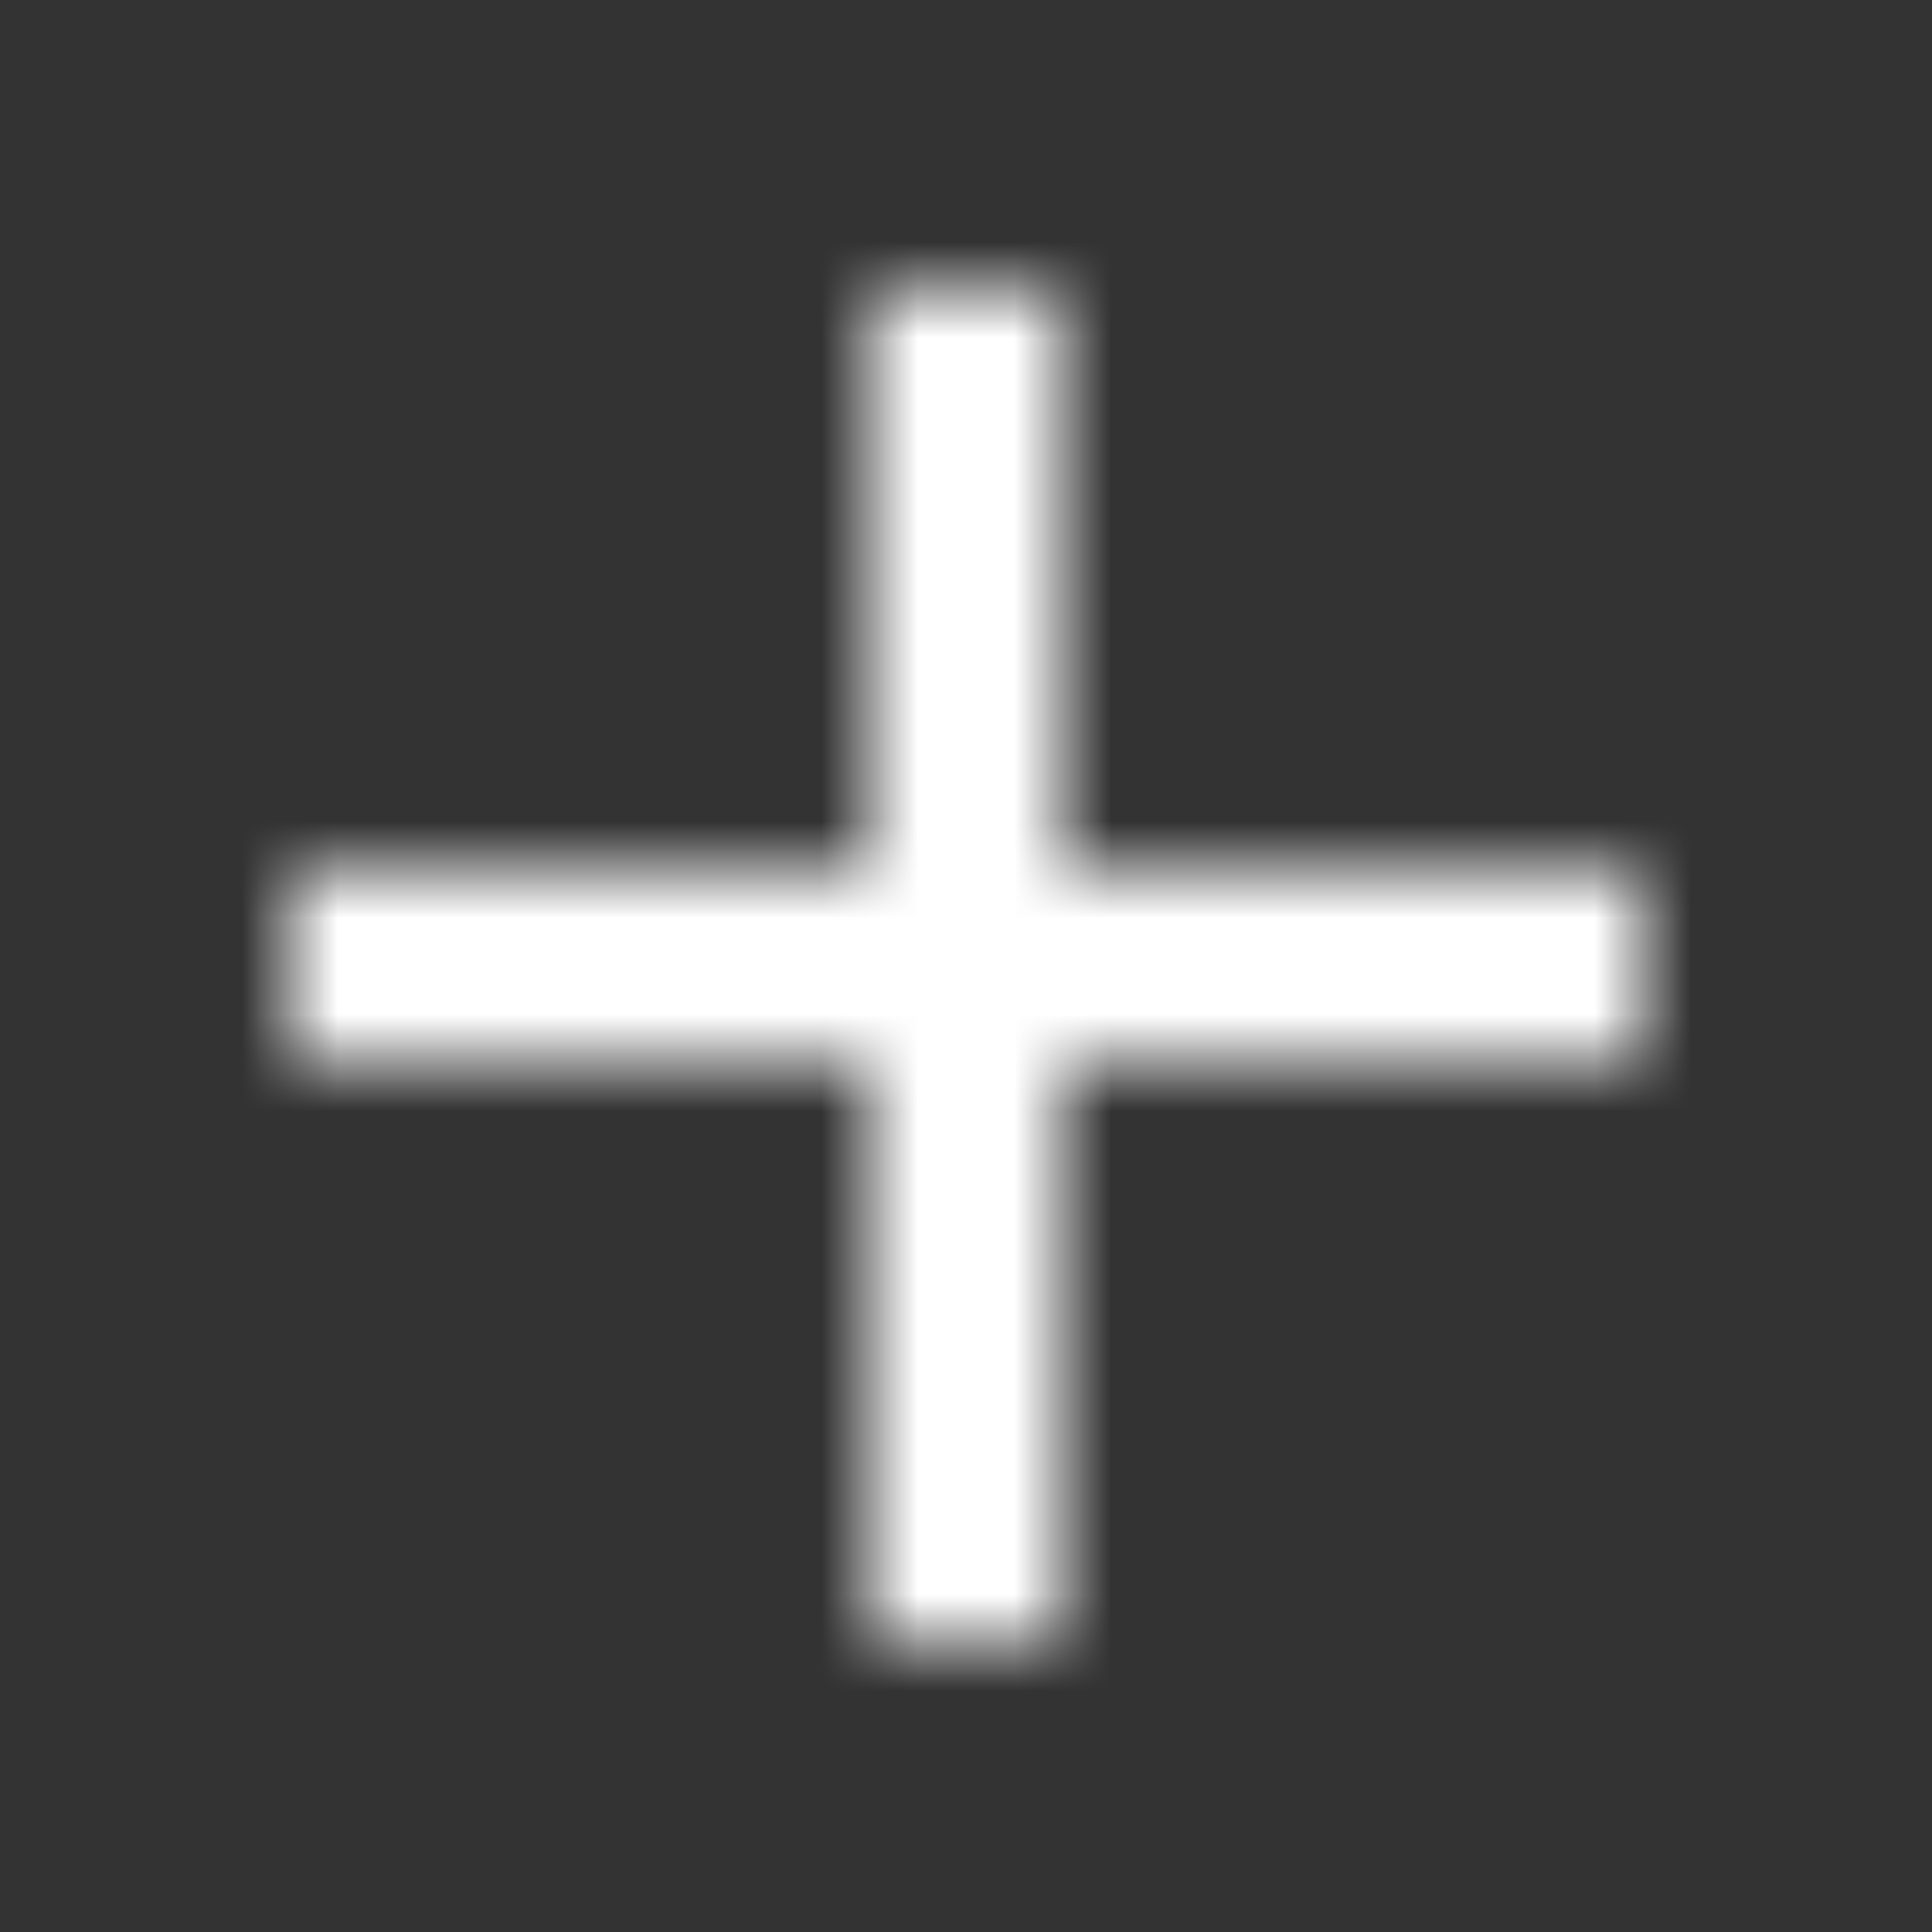 <svg width="20" height="20" viewBox="0 0 20 20" fill="none" xmlns="http://www.w3.org/2000/svg">
<rect x="0" y="0" width="20" height="20" fill="#333333" stroke="none"/>
<mask id="path-1-inside-1_12_682" fill="white">
<path fill-rule="evenodd" clip-rule="evenodd" d="M9 11V17H11V11H17V9H11V3H9V9H3V11H9Z"/>
</mask>
<path d="M9 17H7V19H9V17ZM9 11H11V9H9V11ZM11 17V19H13V17H11ZM11 11V9H9V11H11ZM17 11V13H19V11H17ZM17 9H19V7H17V9ZM11 9H9V11H11V9ZM11 3H13V1H11V3ZM9 3V1H7V3H9ZM9 9V11H11V9H9ZM3 9V7H1V9H3ZM3 11H1V13H3V11ZM11 17V11H7V17H11ZM11 15H9V19H11V15ZM9 11V17H13V11H9ZM17 9H11V13H17V9ZM15 9V11H19V9H15ZM11 11H17V7H11V11ZM9 3V9H13V3H9ZM9 5H11V1H9V5ZM11 9V3H7V9H11ZM3 11H9V7H3V11ZM5 11V9H1V11H5ZM9 9H3V13H9V9Z" fill="white" mask="url(#path-1-inside-1_12_682)"/>
</svg>
